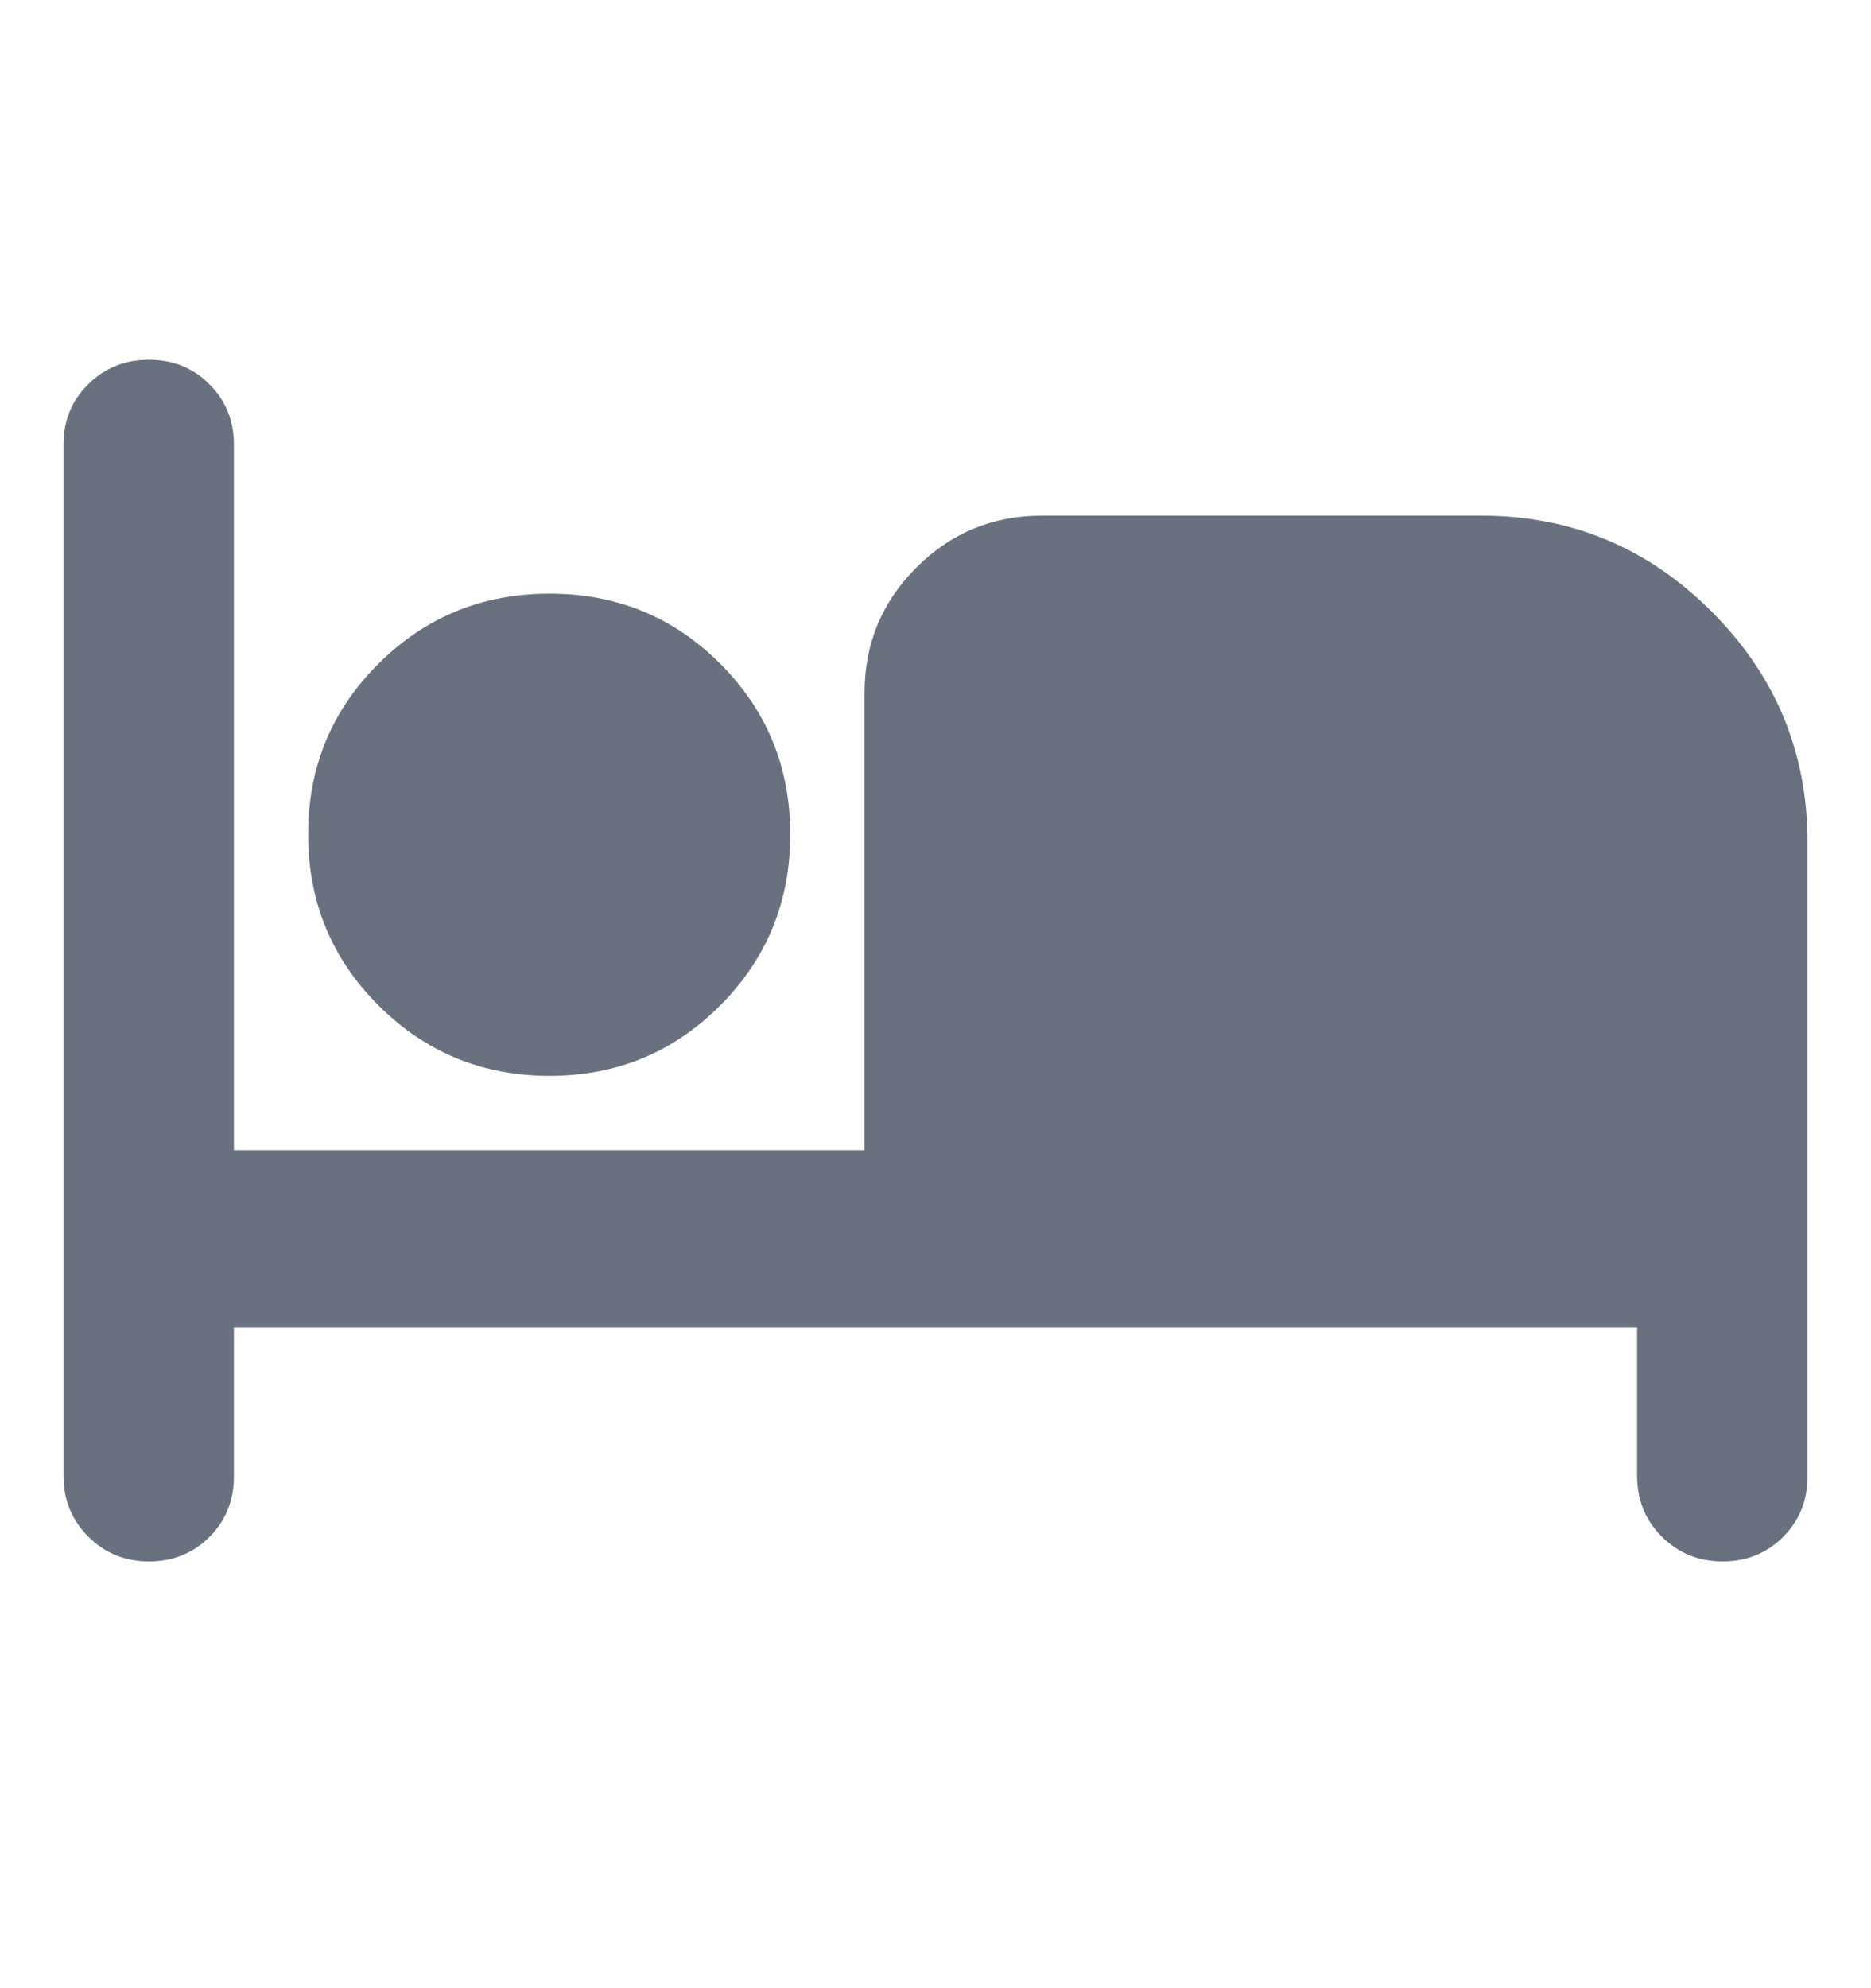 <svg width="16" height="17" viewBox="0 0 16 17" fill="none" xmlns="http://www.w3.org/2000/svg">
<path d="M1.273 13.351C1.069 13.351 0.896 13.28 0.755 13.139C0.614 12.998 0.543 12.825 0.543 12.62V3.802C0.543 3.596 0.613 3.424 0.755 3.285C0.896 3.145 1.069 3.076 1.273 3.076C1.478 3.076 1.651 3.145 1.79 3.285C1.93 3.424 2 3.596 2 3.802V9.834H7.393V5.926C7.393 5.506 7.541 5.148 7.836 4.853C8.132 4.557 8.49 4.409 8.91 4.409H12.666C13.434 4.409 14.091 4.682 14.637 5.229C15.184 5.775 15.457 6.432 15.457 7.199V12.624C15.457 12.83 15.387 13.003 15.248 13.142C15.109 13.281 14.936 13.351 14.73 13.351C14.525 13.351 14.352 13.28 14.211 13.139C14.07 12.998 14 12.825 14 12.62V11.351H2V12.624C2 12.83 1.93 13.003 1.791 13.142C1.652 13.281 1.479 13.351 1.273 13.351ZM4.699 9.199C4.126 9.199 3.638 8.998 3.237 8.597C2.835 8.196 2.635 7.708 2.635 7.135C2.635 6.561 2.835 6.074 3.237 5.675C3.638 5.275 4.126 5.076 4.699 5.076C5.273 5.076 5.759 5.275 6.159 5.675C6.558 6.074 6.758 6.561 6.758 7.135C6.758 7.708 6.558 8.196 6.159 8.597C5.759 8.998 5.273 9.199 4.699 9.199Z" fill="#697180"/>
</svg>
